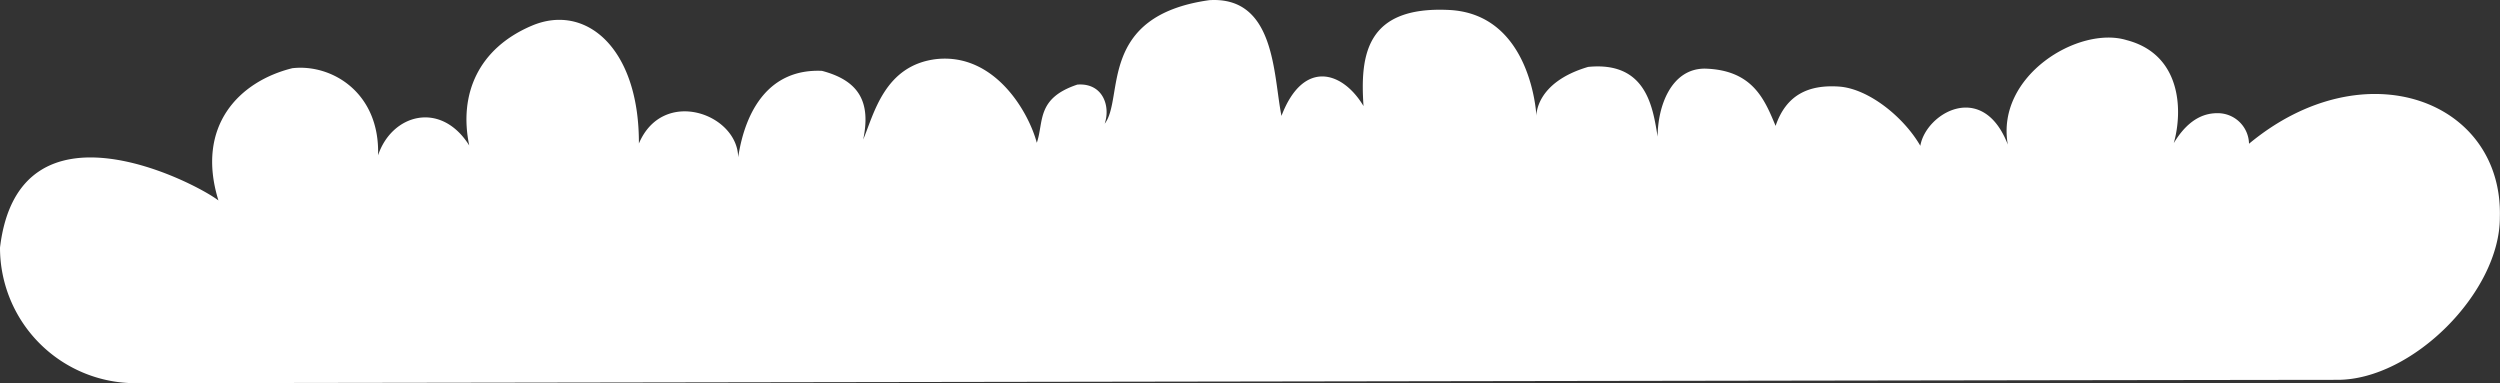 <svg id="Calque_1" data-name="Calque 1" xmlns="http://www.w3.org/2000/svg" viewBox="0 0 1200.06 183.94"><rect x="0" y="0" width="1200.06" height="183.94" fill="#333333" stroke="none"/><defs><style>.cls-1{fill:#fff;}</style></defs><path class="cls-1" d="M1079.58,69a15,15,0,0,0-15.12-14.67c-4.84,0-13.22,1.41-21,14.37,4.49-15.79,3.55-42.66-22.66-49.45-23-7-62.89,17.17-57,50.16-12-31.11-39.33-15.08-42,.57C914,56.37,897,42.49,882.68,41.55s-25.19,3.77-30.35,18.88c-5.24-12.53-10.87-26.89-34-27.49-16.09,0-22.62,18-22.62,32.65-2.29-13.41-5-36.3-33.38-33.47-25.55,7.55-24.81,23.56-24.81,23.56s-2.17-49-42-50.9-42.66,21.69-41,46.13c-10.09-16.9-29-22.56-39.38,4.72C611.2,36.26,612.36-1.82,580.57.07c-54,7.54-40.81,47.14-50.3,59.32,2.9-8.41-.88-19.72-13.13-18.78-19.8,6.6-16,17.91-19.45,27.93-3.95-14.85-20.15-43-48-40.2-25,2.84-30.09,26.13-35.34,38.67,3.77-17.92-1.88-28.29-19.8-33-25.27-1.09-36.77,18.85-40.21,41.48-.33-20.95-36.15-33.75-47.66-6.6.18-46-25.6-67.48-51.36-56.57s-35.19,33-30.07,57.52c-13.6-21.69-37.17-15.09-43.77,4.71.94-30.17-22.31-44-41.16-41.81-25.46,6.31-46.52,27.67-35.47,63.49C93.87,87.7,9,43.44,0,118.88a65.06,65.06,0,0,0,65.05,65.06c31.58,0,1023.92-1.61,1057-1.61,35.93,0,77.94-42,77.94-77.94C1201.62,48.15,1135,23,1079.58,69Z"/></svg>